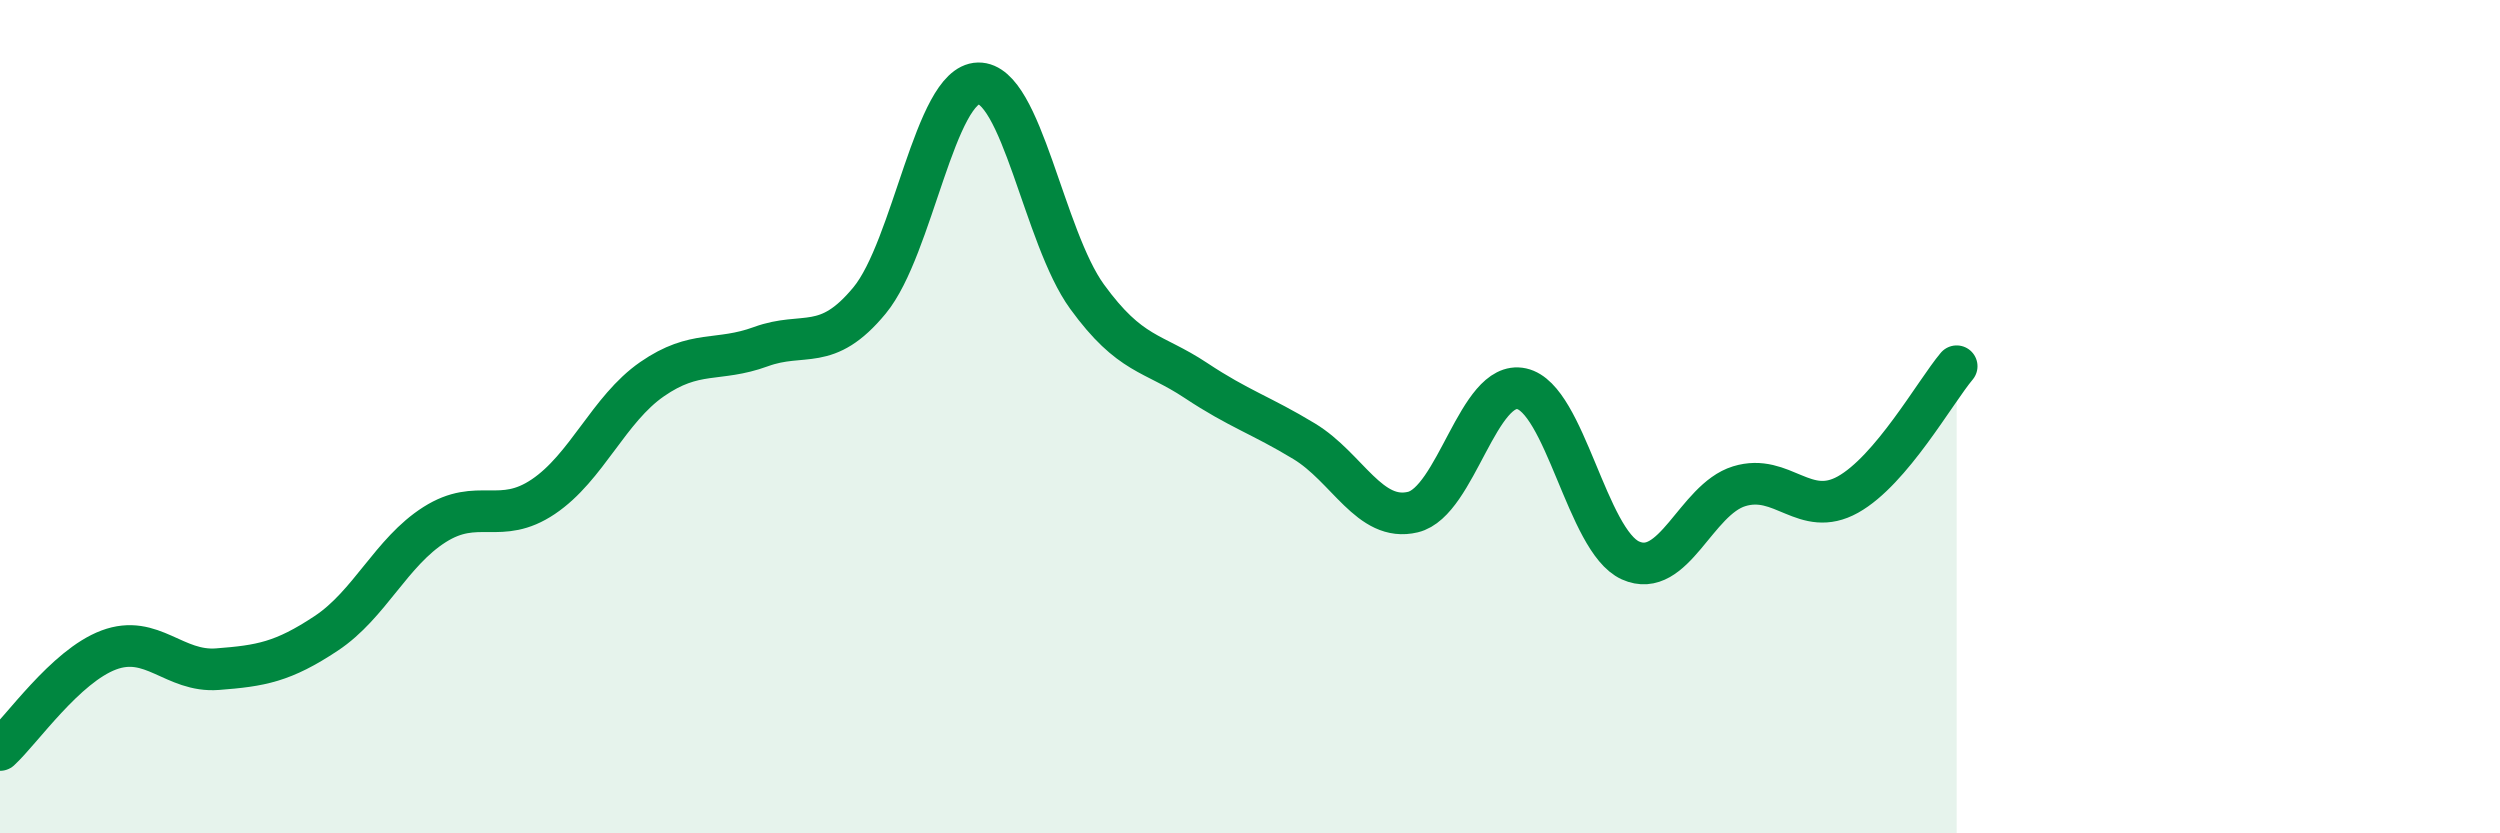 
    <svg width="60" height="20" viewBox="0 0 60 20" xmlns="http://www.w3.org/2000/svg">
      <path
        d="M 0,18 C 0.52,17.52 1.57,15.99 2.61,15.6 C 3.65,15.21 4.18,16.14 5.22,16.06 C 6.26,15.98 6.79,15.89 7.83,15.2 C 8.87,14.51 9.39,13.25 10.43,12.59 C 11.47,11.93 12,12.62 13.04,11.92 C 14.08,11.22 14.61,9.82 15.65,9.1 C 16.69,8.38 17.22,8.7 18.26,8.32 C 19.3,7.94 19.83,8.47 20.87,7.21 C 21.91,5.95 22.44,2.02 23.48,2 C 24.52,1.98 25.05,5.69 26.09,7.12 C 27.13,8.55 27.66,8.44 28.7,9.13 C 29.74,9.82 30.26,9.96 31.3,10.59 C 32.34,11.22 32.87,12.54 33.91,12.29 C 34.95,12.04 35.48,9.1 36.52,9.33 C 37.56,9.56 38.09,12.98 39.13,13.45 C 40.17,13.92 40.7,11.99 41.74,11.67 C 42.78,11.35 43.31,12.45 44.35,11.87 C 45.39,11.29 46.44,9.41 46.96,8.79L46.96 20L0 20Z"
        fill="#008740"
        opacity="0.1"
        stroke-linecap="round"
        stroke-linejoin="round"
      />
      <path
        d="M 0,18 C 0.52,17.52 1.57,15.99 2.61,15.6 C 3.65,15.21 4.18,16.14 5.22,16.06 C 6.26,15.98 6.79,15.89 7.83,15.2 C 8.87,14.51 9.39,13.25 10.43,12.59 C 11.47,11.93 12,12.62 13.04,11.92 C 14.08,11.22 14.61,9.82 15.65,9.1 C 16.69,8.38 17.22,8.7 18.26,8.32 C 19.3,7.94 19.83,8.47 20.87,7.21 C 21.91,5.95 22.44,2.02 23.48,2 C 24.52,1.98 25.05,5.69 26.09,7.12 C 27.13,8.55 27.66,8.44 28.7,9.13 C 29.74,9.82 30.26,9.96 31.3,10.59 C 32.34,11.22 32.87,12.54 33.91,12.29 C 34.95,12.04 35.48,9.1 36.52,9.33 C 37.56,9.56 38.09,12.98 39.13,13.45 C 40.17,13.92 40.7,11.99 41.74,11.67 C 42.78,11.35 43.31,12.45 44.35,11.87 C 45.39,11.29 46.44,9.41 46.96,8.79"
        stroke="#008740"
        stroke-width="1"
        fill="none"
        stroke-linecap="round"
        stroke-linejoin="round"
      />
    </svg>
  